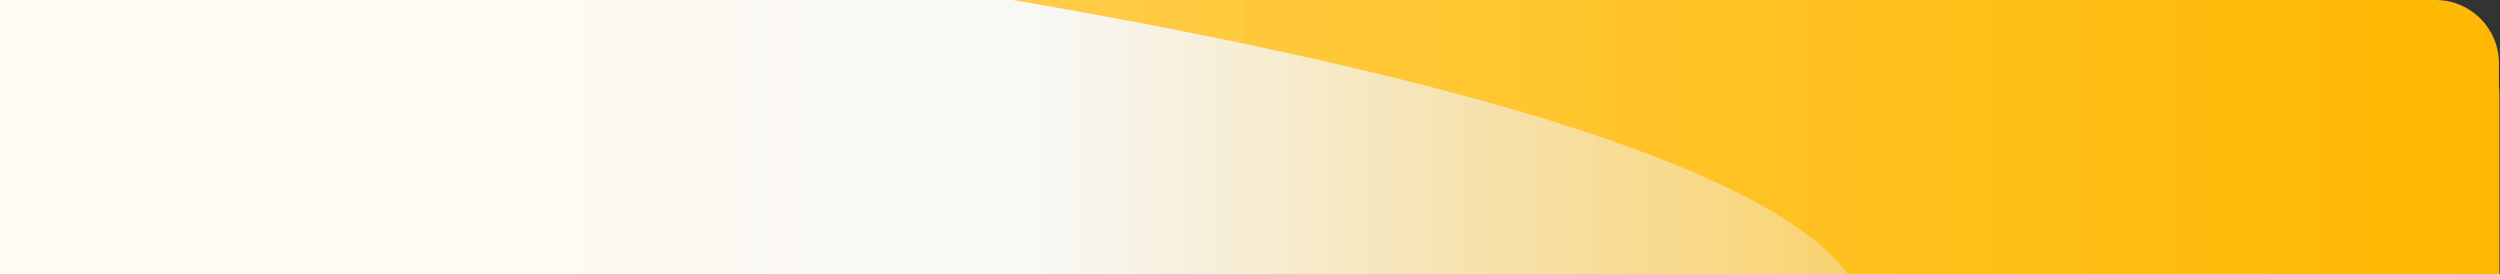 <?xml version="1.0" encoding="UTF-8"?> <svg xmlns="http://www.w3.org/2000/svg" width="2369" height="260" viewBox="0 0 2369 260" fill="none"><rect x="0" y="0" width="2369" height="260" fill="#333333" stroke="none"/> <path d="M0 0H2308C2341.14 0 2368 26.863 2368 60V260H0V0Z" fill="url(#paint0_linear_743_14)"></path> <path d="M0 0H2308C2341.14 0 2368 26.863 2368 60V260H0V0Z" fill="url(#paint1_linear_743_14)"></path> <path fill-rule="evenodd" clip-rule="evenodd" d="M960 0C1400.35 75.594 1682.18 164.339 1751.07 260H2368.41V90C2368.41 40.294 2328.11 0 2278.41 0H960Z" fill="url(#paint2_linear_743_14)"></path> <path fill-rule="evenodd" clip-rule="evenodd" d="M960 0C1400.35 75.594 1682.18 164.339 1751.07 260H2368.41V90C2368.41 40.294 2328.11 0 2278.41 0H960Z" fill="url(#paint3_linear_743_14)"></path> <defs> <linearGradient id="paint0_linear_743_14" x1="-8.0042e-06" y1="130" x2="2368" y2="130" gradientUnits="userSpaceOnUse"> <stop offset="0.2" stop-color="#FFB800"></stop> <stop offset="0.594" stop-color="white" stop-opacity="0"></stop> </linearGradient> <linearGradient id="paint1_linear_743_14" x1="42" y1="130" x2="2368" y2="130" gradientUnits="userSpaceOnUse"> <stop offset="0.406" stop-color="white" stop-opacity="0.94"></stop> <stop offset="1" stop-color="#FFB800"></stop> </linearGradient> <linearGradient id="paint2_linear_743_14" x1="-6548.1" y1="130" x2="2368.41" y2="129.996" gradientUnits="userSpaceOnUse"> <stop offset="0.2" stop-color="#FFB800"></stop> <stop offset="0.594" stop-color="white" stop-opacity="0"></stop> </linearGradient> <linearGradient id="paint3_linear_743_14" x1="-6389.95" y1="130" x2="2368.41" y2="130.001" gradientUnits="userSpaceOnUse"> <stop offset="0.406" stop-color="white" stop-opacity="0.94"></stop> <stop offset="1" stop-color="#FFB800"></stop> </linearGradient> </defs> </svg> 